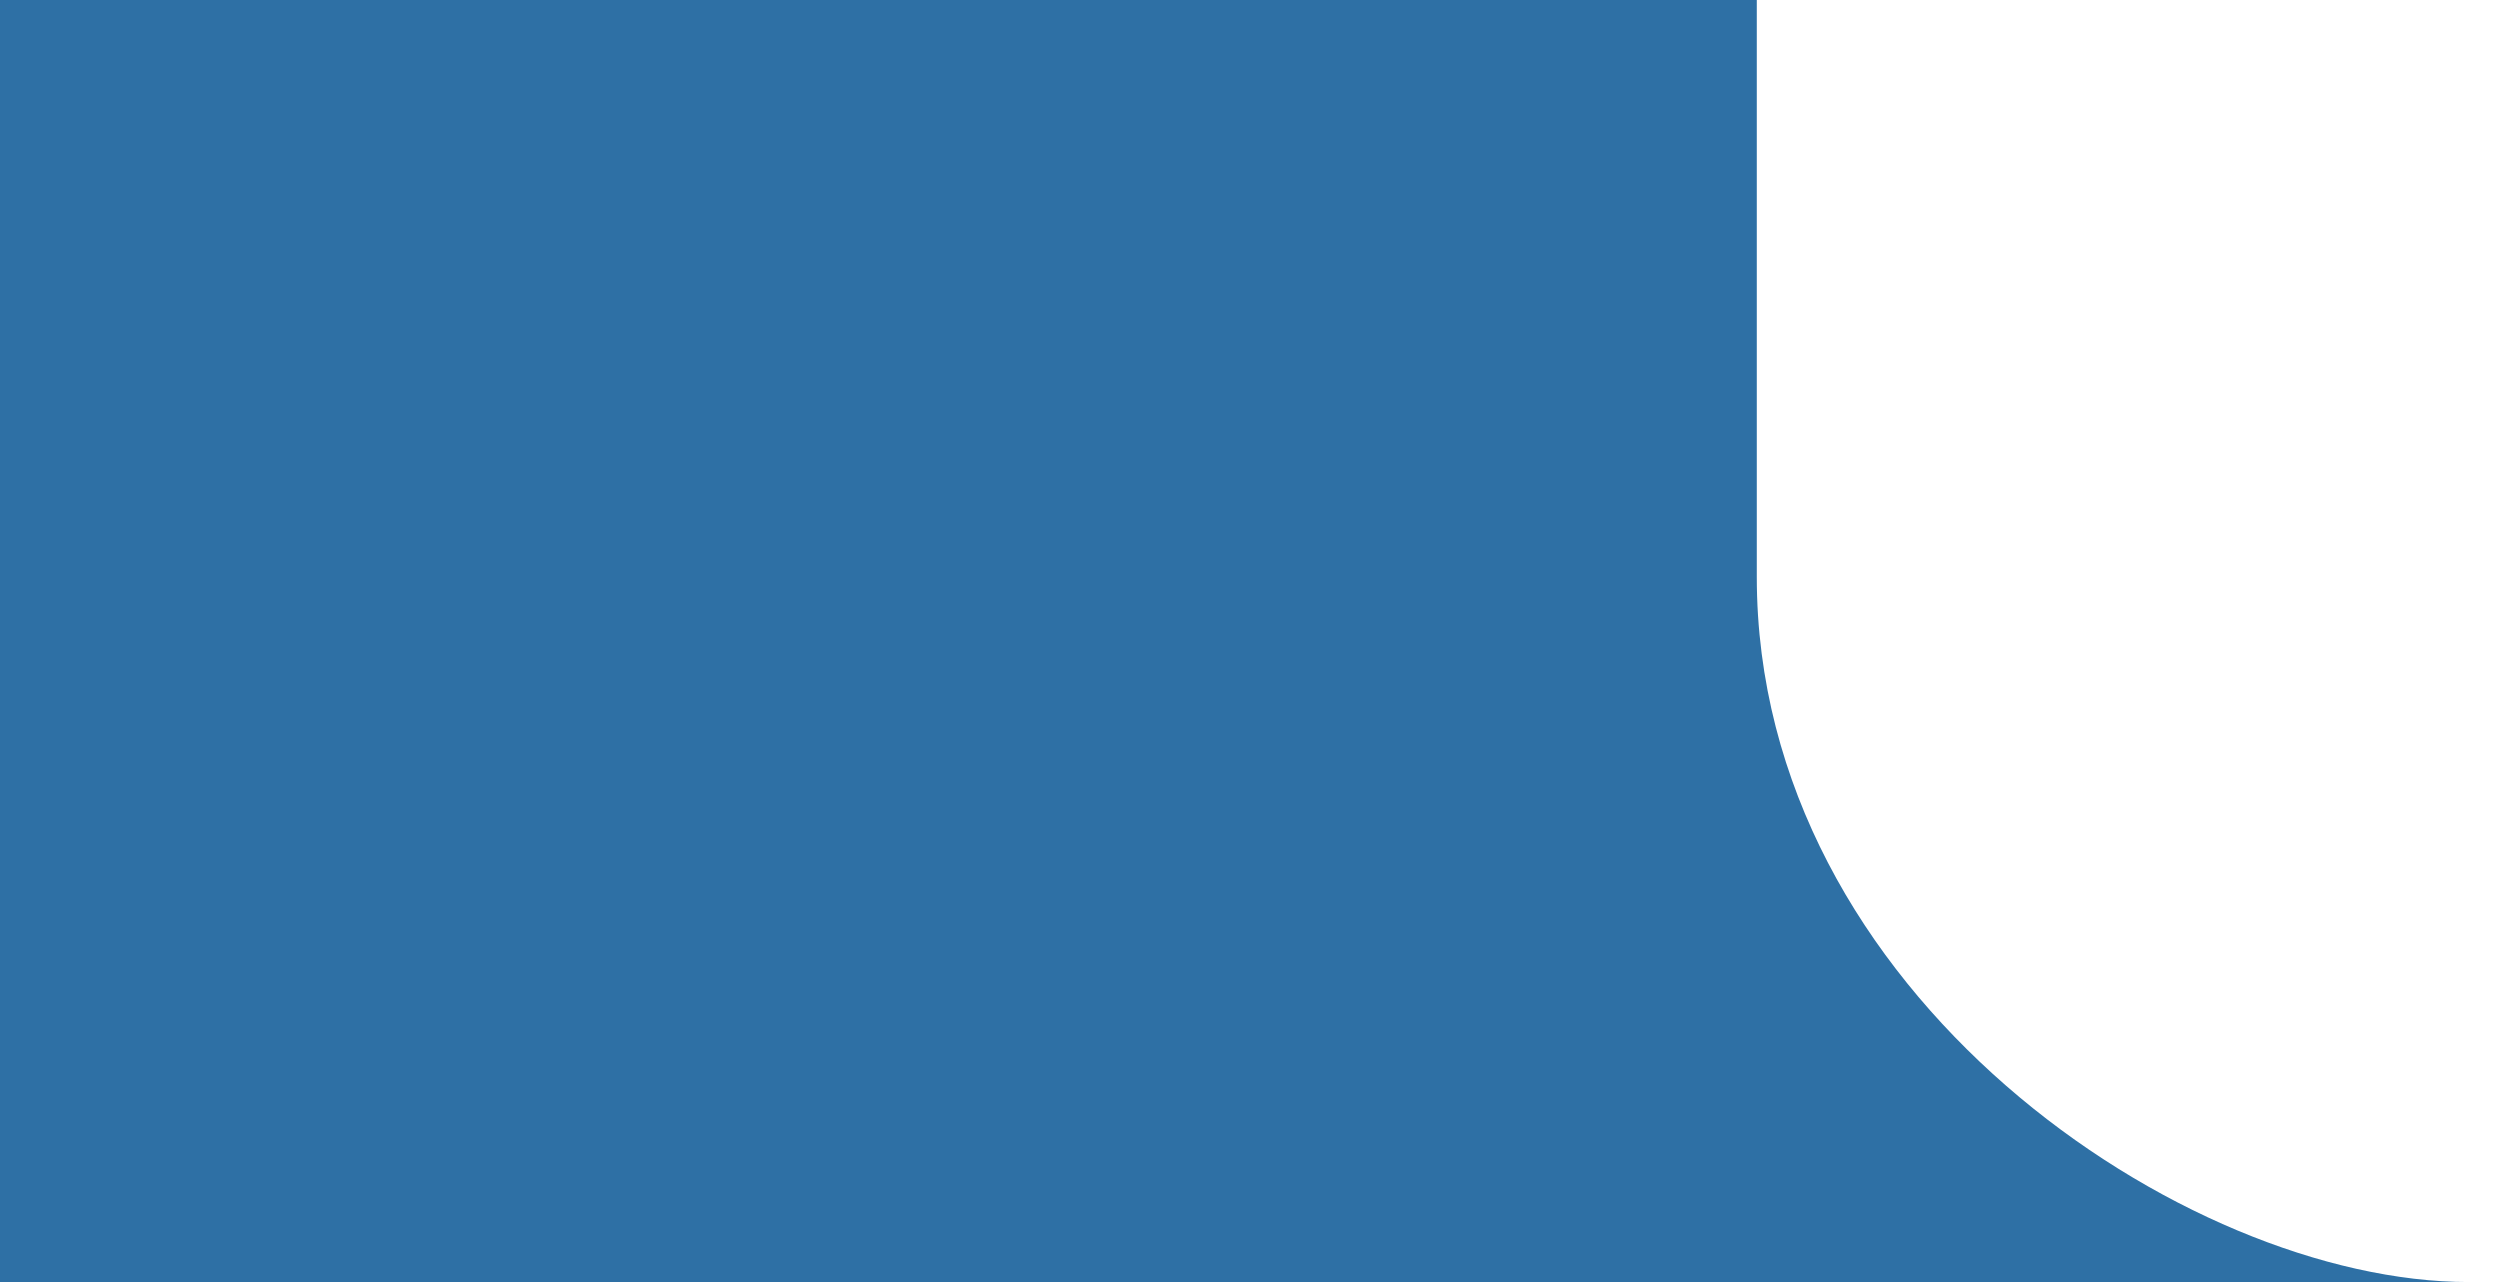 <?xml version="1.0" encoding="UTF-8"?> <svg xmlns="http://www.w3.org/2000/svg" width="39" height="20" viewBox="0 0 39 20" fill="none"><path d="M11.272 -22H-0.324V20H38.512C34.075 20 27.406 15.5 27.406 9V-5.5C27.406 -13.9 21.029 -22 11.272 -22Z" fill="#2E70A5"></path></svg> 